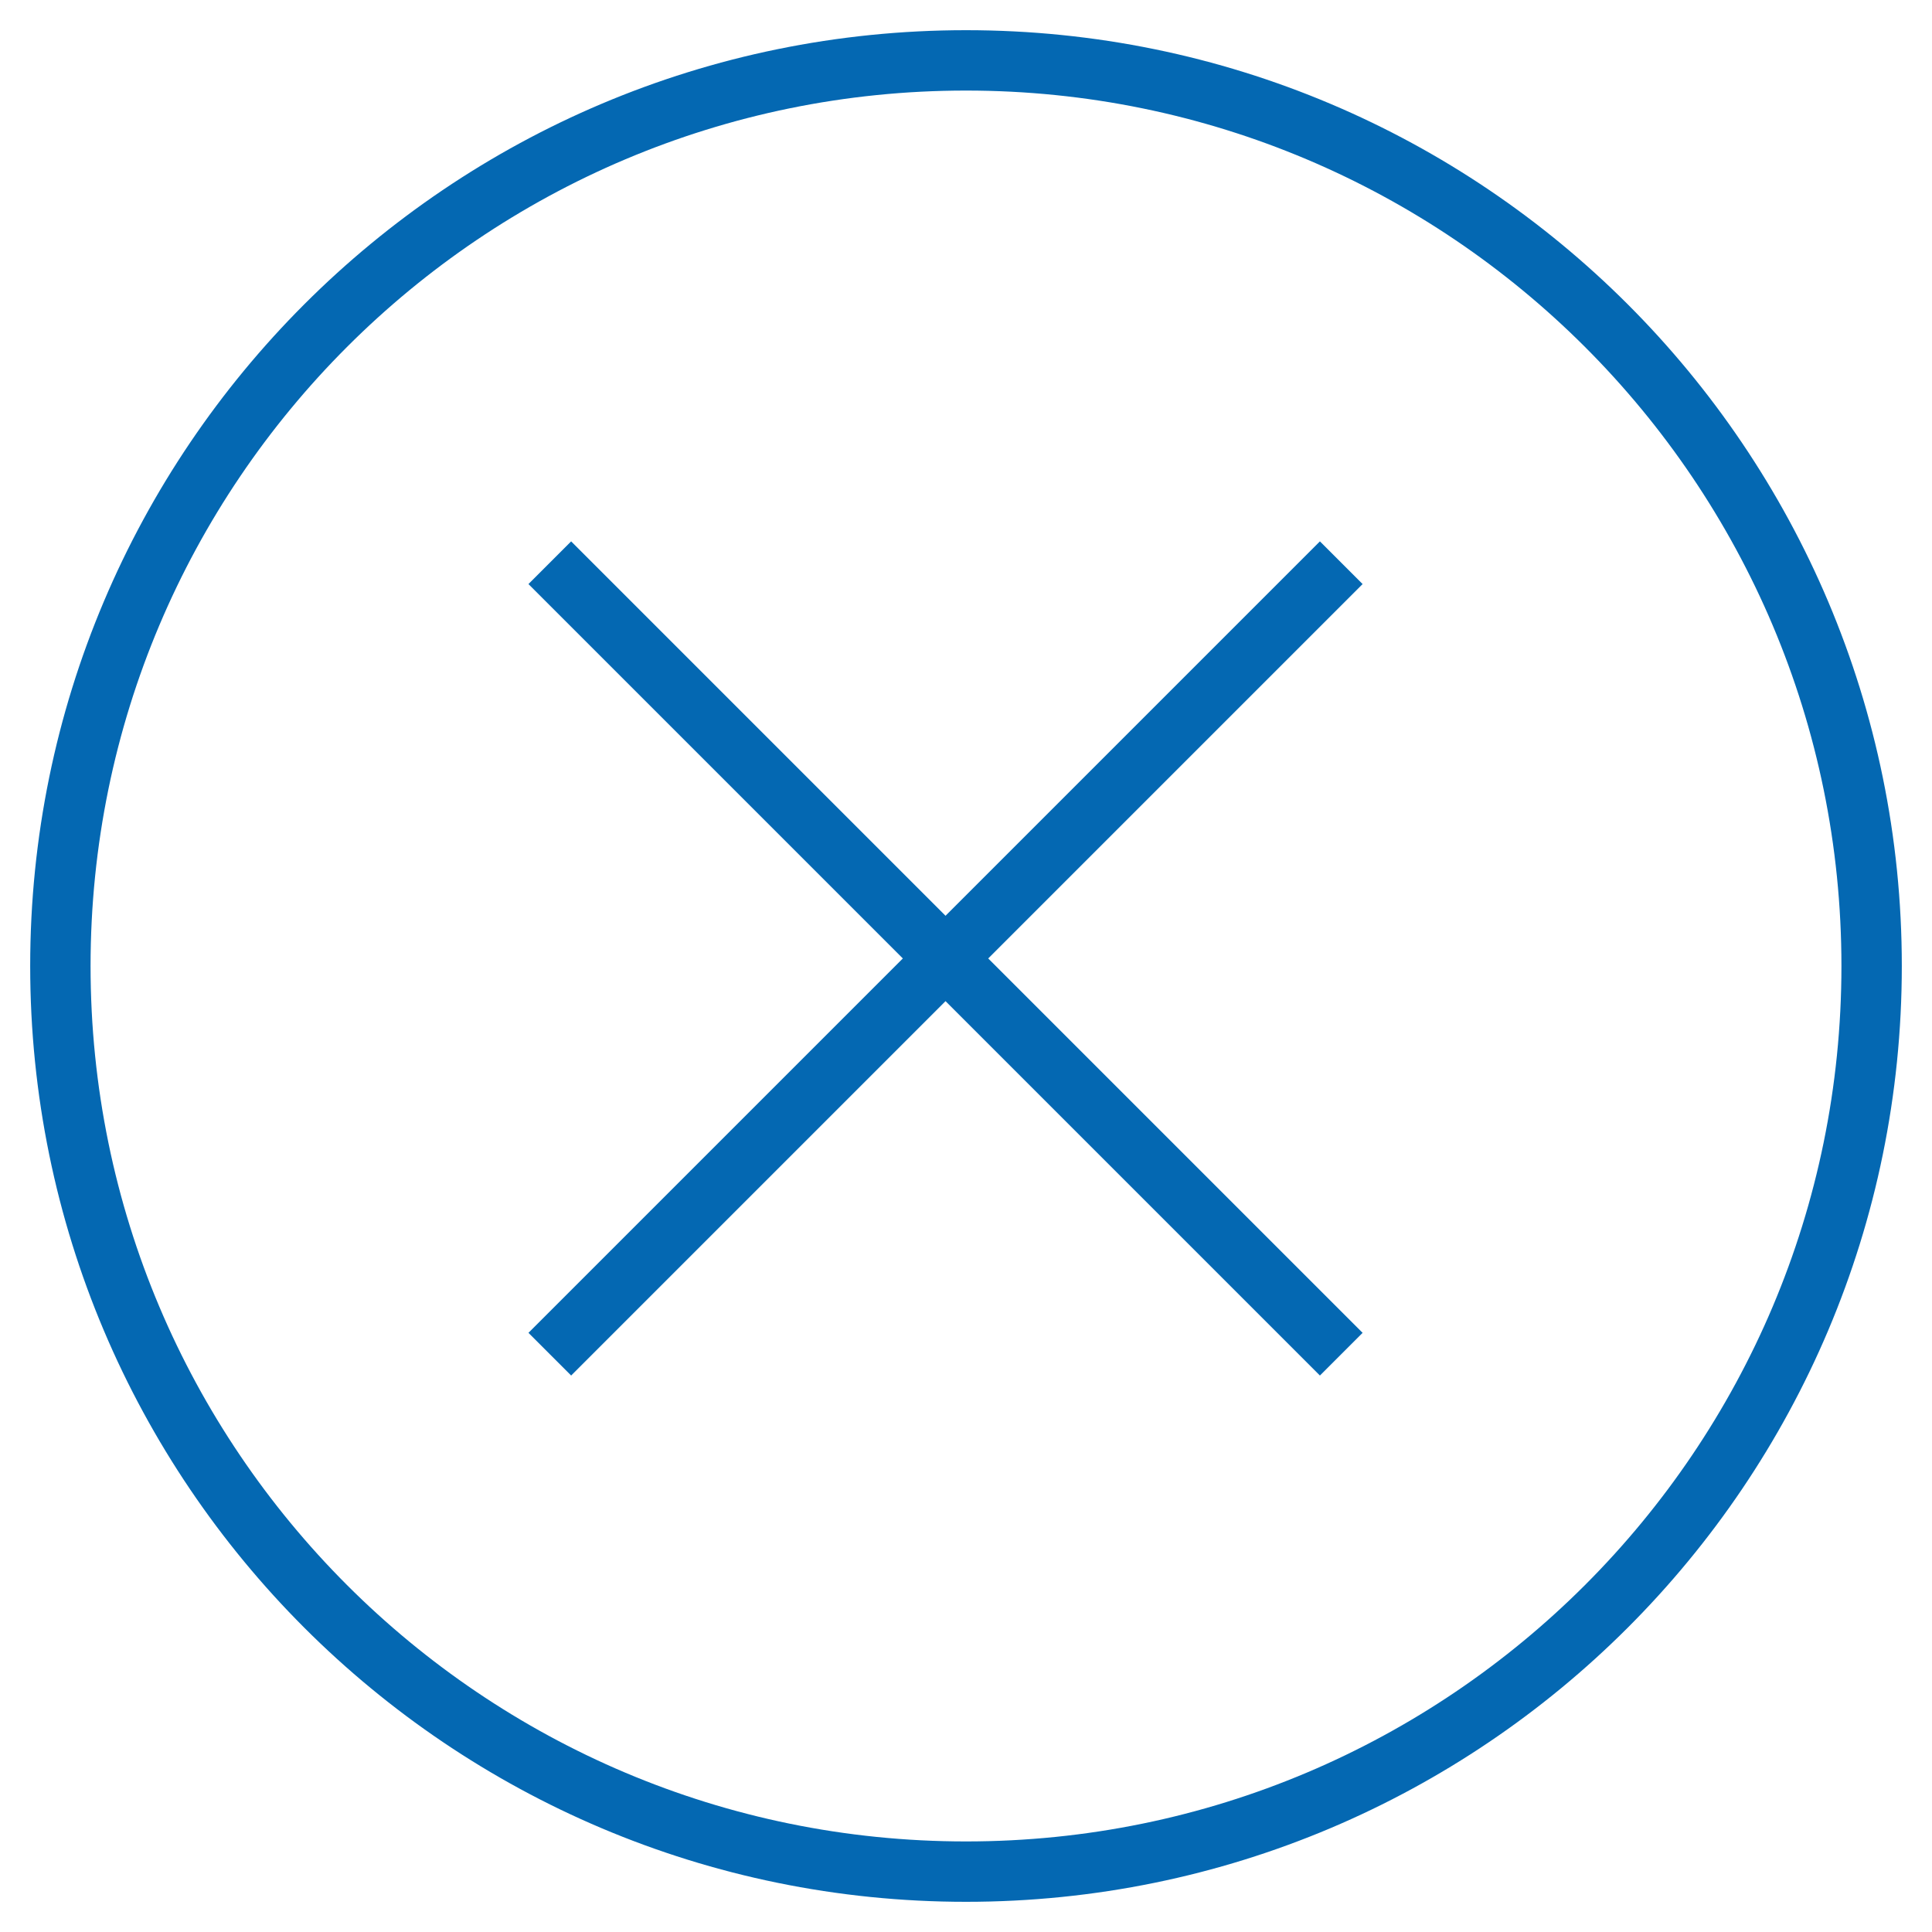 <svg xmlns="http://www.w3.org/2000/svg" xmlns:xlink="http://www.w3.org/1999/xlink" width="32" height="32" viewBox="0 0 32 32"><defs><path id="e1aya" d="M1390.862 649.674l-12.402 12.402"/><path id="e1ayb" d="M1378.46 649.674l12.402 12.402"/><path id="e1ayc" d="M1370 656c0-8.284 6.716-15 15-15 8.284 0 15 6.716 15 15 0 8.284-6.716 15-15 15-8.284 0-15-6.716-15-15z"/></defs><g><g transform="translate(-1369 -640)"><g><use fill="#fff" fill-opacity="0" stroke="#0468b2" stroke-linecap="square" stroke-miterlimit="50" xlink:href="#e1aya"/></g><g><use fill="#fff" fill-opacity="0" stroke="#0468b2" stroke-linecap="square" stroke-miterlimit="50" xlink:href="#e1ayb"/></g><g><use fill="#fff" fill-opacity="0" stroke="#0468b2" stroke-miterlimit="50" xlink:href="#e1ayc"/></g></g></g></svg>